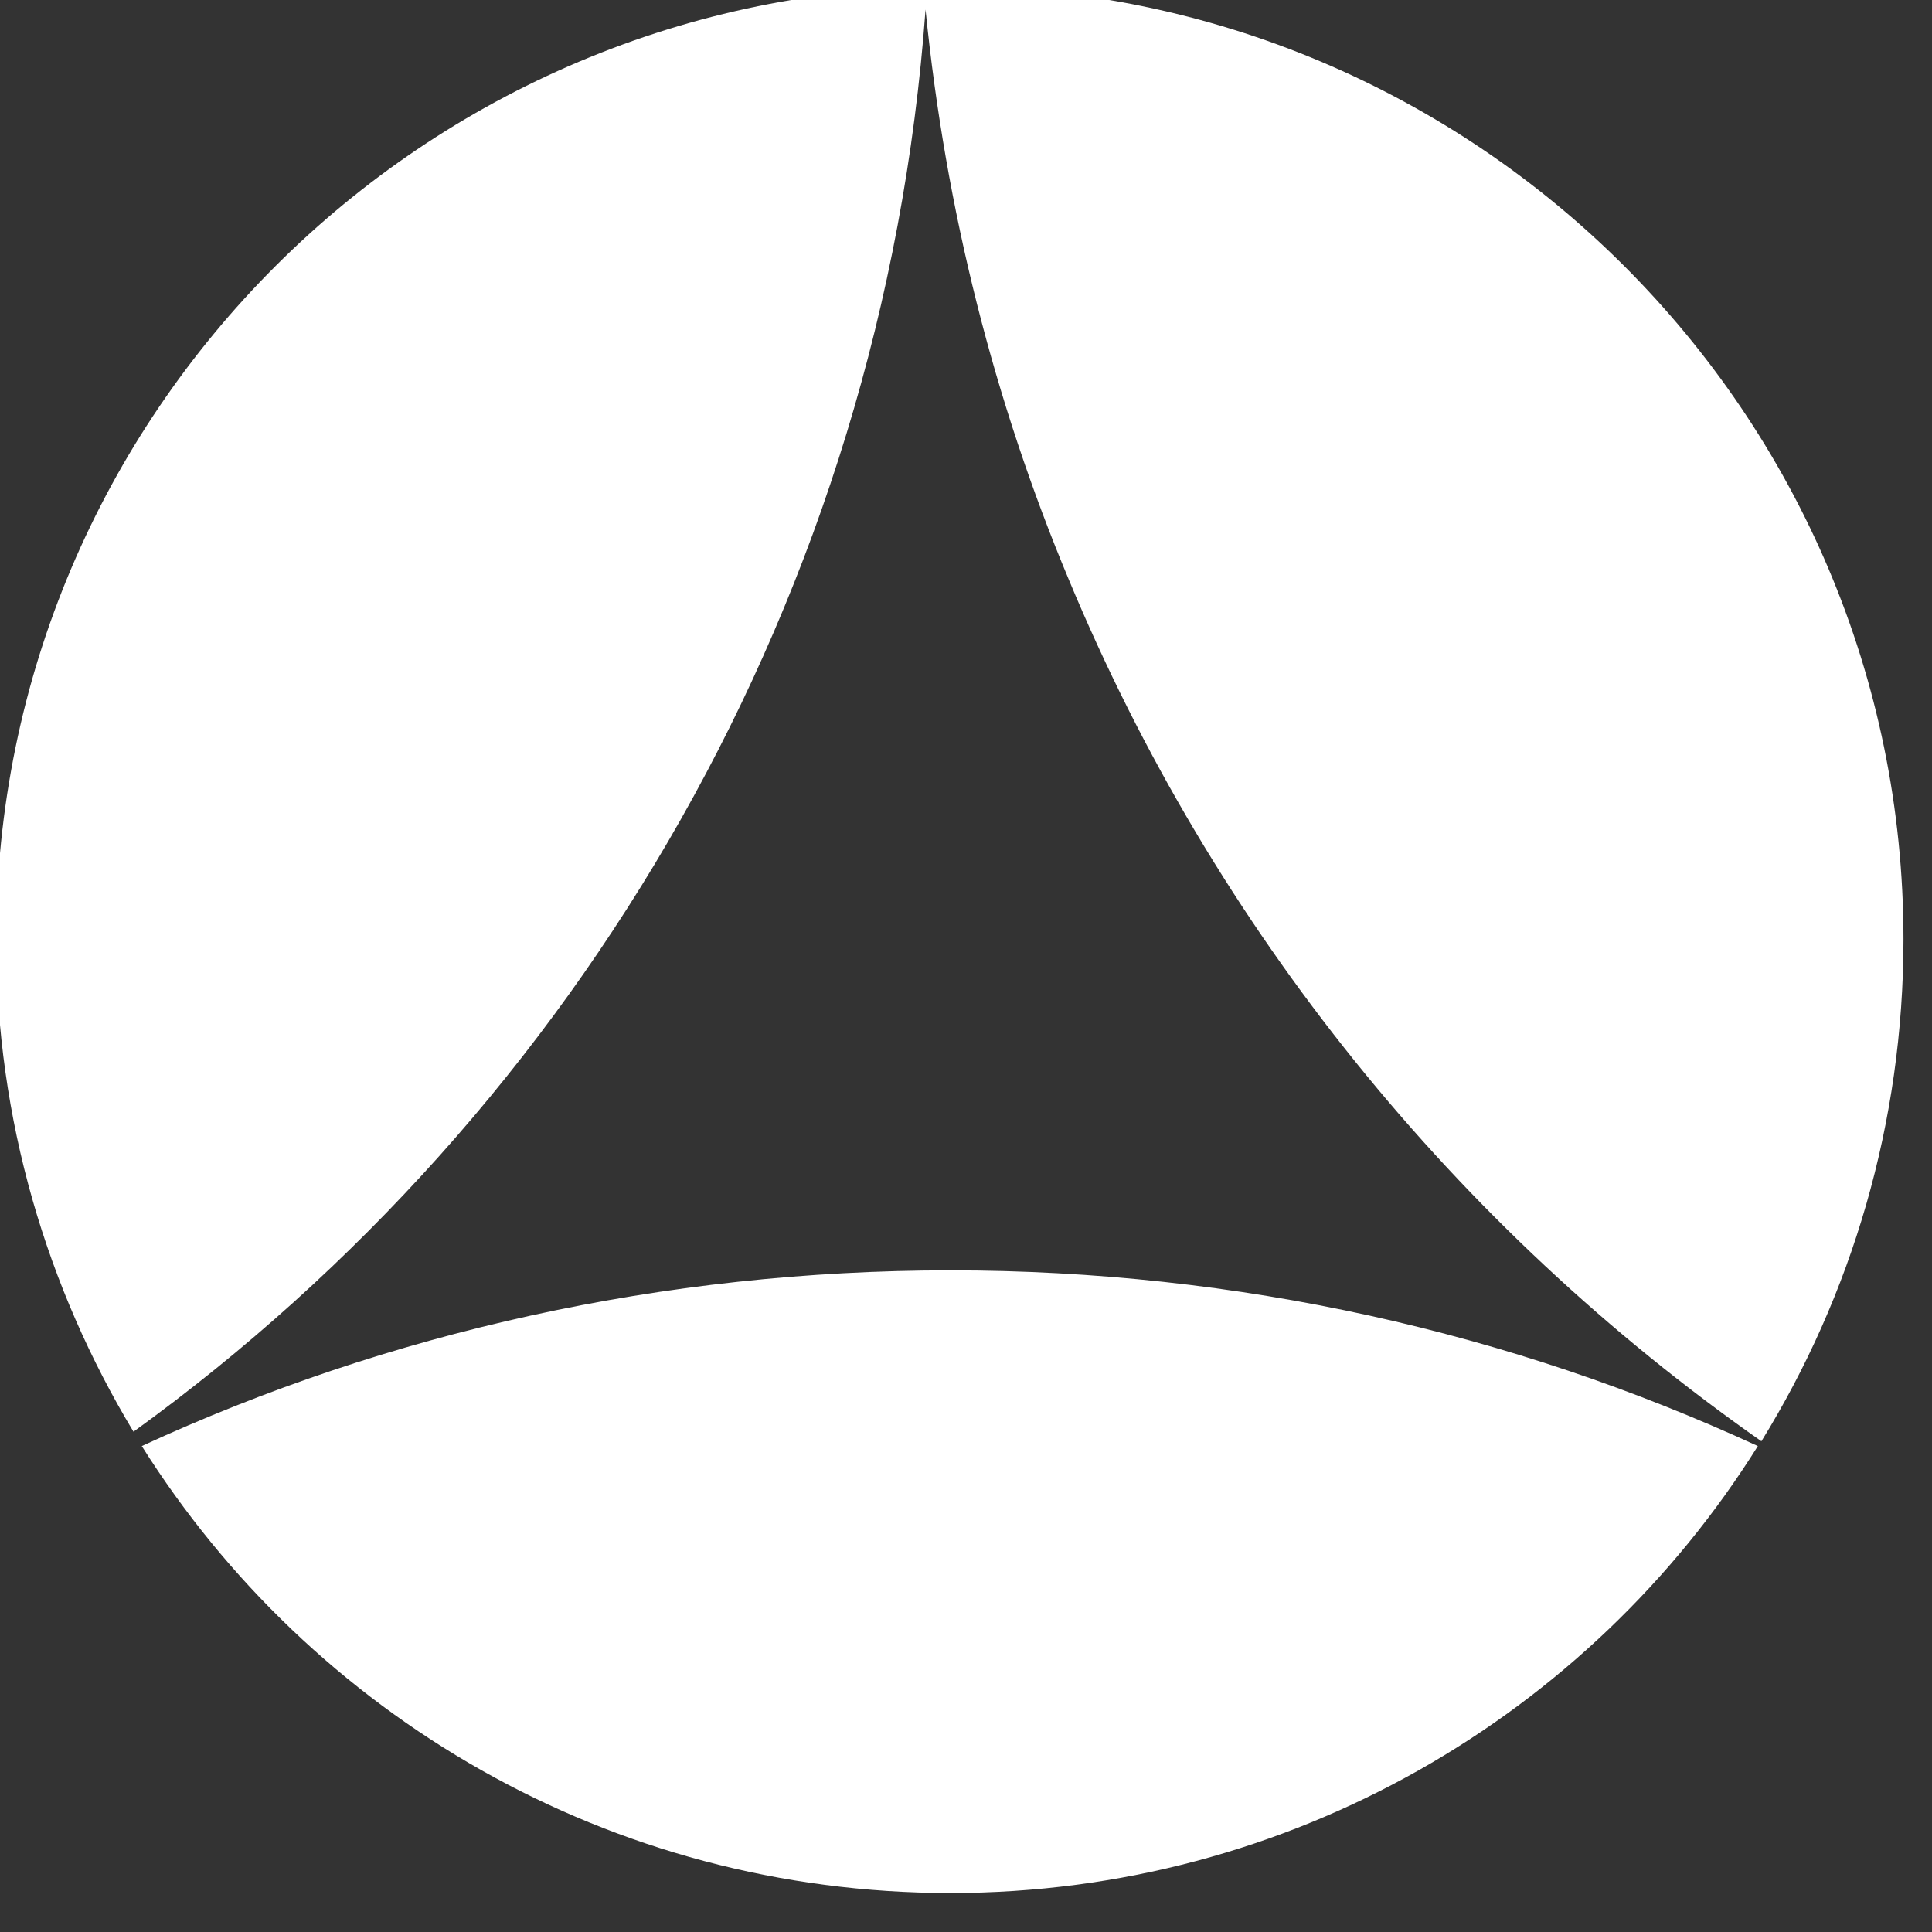 <svg xmlns="http://www.w3.org/2000/svg" xmlns:xlink="http://www.w3.org/1999/xlink" xmlns:serif="http://www.serif.com/" width="100%" height="100%" viewBox="0 0 57 57" xml:space="preserve" style="fill-rule:evenodd;clip-rule:evenodd;stroke-linejoin:round;stroke-miterlimit:2;"><rect x="0" y="0" width="57" height="57" fill="#333333" stroke="none"/>    <g transform="matrix(1,0,0,1,-1361.2,-966.356)">        <g transform="matrix(3.493,0,0,3.526,-3466.1,-3432.26)">            <path d="M1383.12,1259.46C1382.39,1258.26 1381.96,1256.85 1381.96,1255.34C1381.96,1250.94 1385.57,1247.37 1390.02,1247.37C1394.46,1247.37 1398.07,1250.94 1398.07,1255.34C1398.07,1256.88 1397.63,1258.32 1396.87,1259.54C1394.29,1257.75 1392.25,1255.26 1391.02,1252.33C1390.39,1250.84 1389.98,1249.24 1389.81,1247.56C1389.45,1252.46 1386.89,1256.76 1383.12,1259.46ZM1396.84,1259.58C1395.42,1261.83 1392.89,1263.32 1390.02,1263.32C1387.14,1263.32 1384.62,1261.83 1383.19,1259.58C1385.27,1258.63 1387.59,1258.11 1390.02,1258.11C1392.45,1258.11 1394.76,1258.63 1396.84,1259.58Z" style="fill:white;"></path>        </g>    </g></svg>